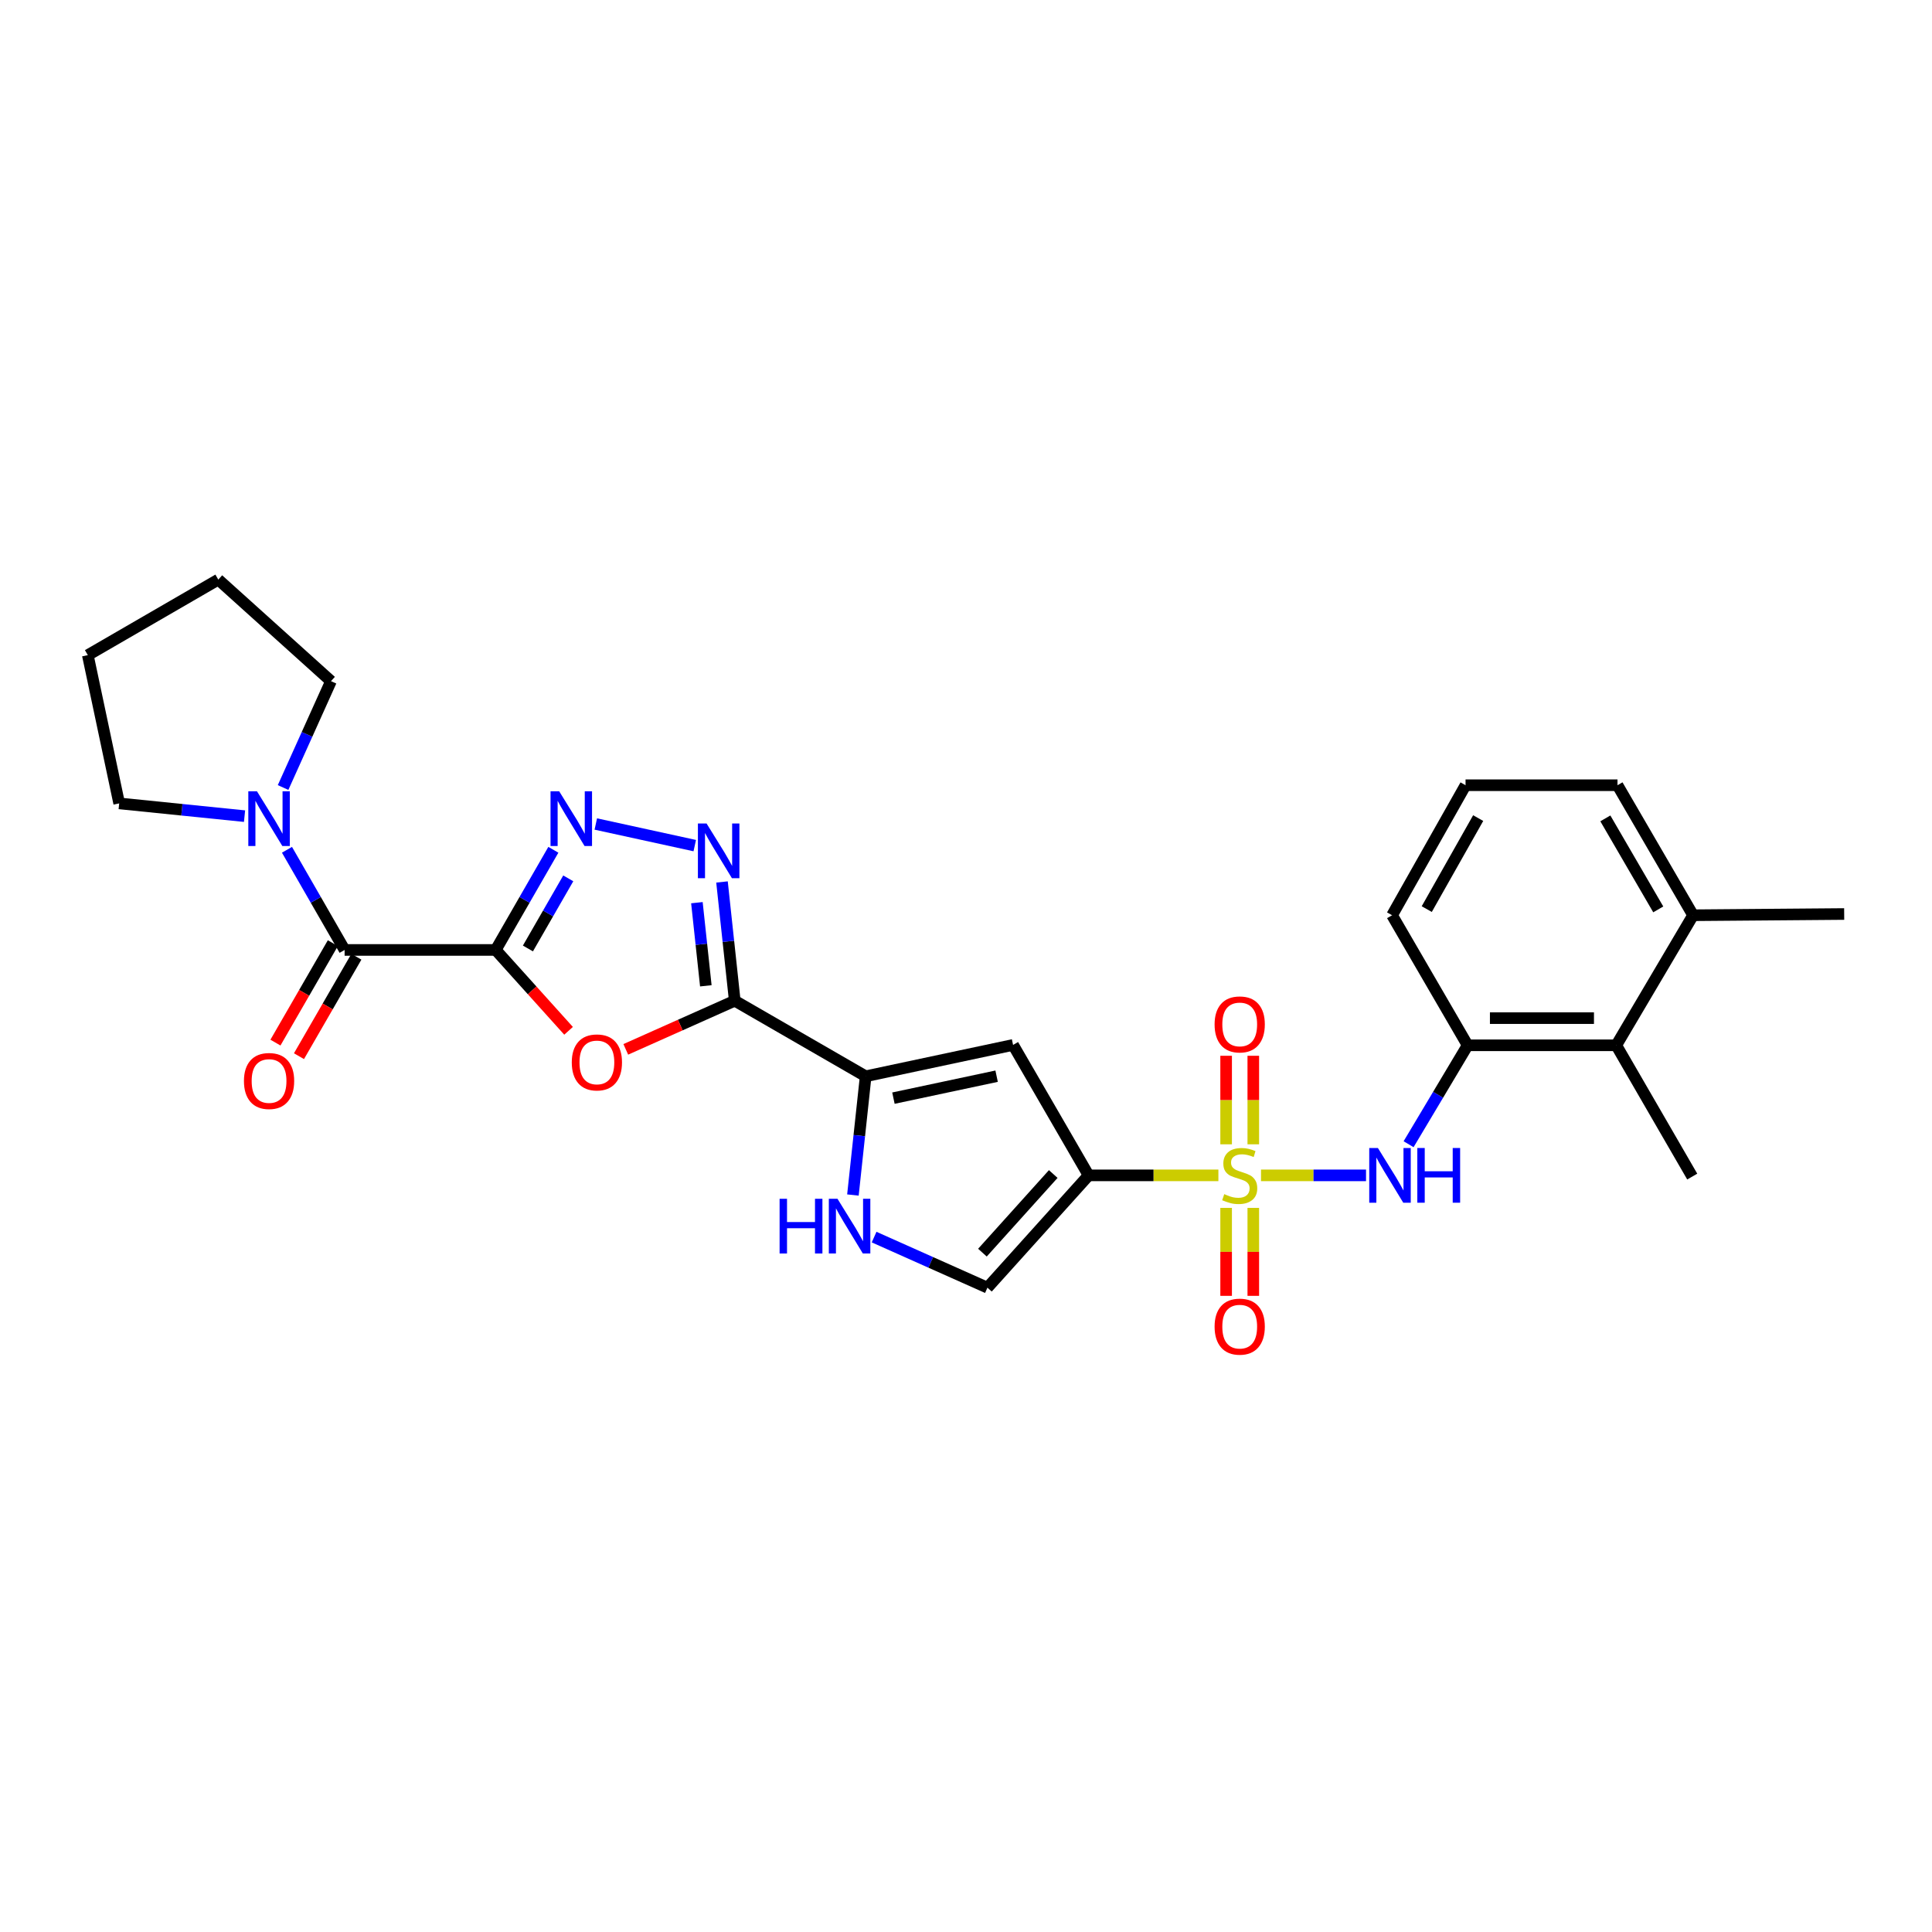 <?xml version='1.0' encoding='iso-8859-1'?>
<svg version='1.1' baseProfile='full'
              xmlns='http://www.w3.org/2000/svg'
                      xmlns:rdkit='http://www.rdkit.org/xml'
                      xmlns:xlink='http://www.w3.org/1999/xlink'
                  xml:space='preserve'
width='1000px' height='1000px' viewBox='0 0 1000 1000'>
<!-- END OF HEADER -->
<rect style='opacity:1.0;fill:#FFFFFF;stroke:none' width='1000' height='1000' x='0' y='0'> </rect>
<path class='bond-1' d='M 630.637,608.365 L 597.05,608.365' style='fill:none;fill-rule:evenodd;stroke:#CCCC00;stroke-width:6px;stroke-linecap:butt;stroke-linejoin:miter;stroke-opacity:1' />
<path class='bond-1' d='M 597.05,608.365 L 563.462,608.365' style='fill:none;fill-rule:evenodd;stroke:#000000;stroke-width:6px;stroke-linecap:butt;stroke-linejoin:miter;stroke-opacity:1' />
<path class='bond-9' d='M 652.697,608.365 L 679.875,608.365' style='fill:none;fill-rule:evenodd;stroke:#CCCC00;stroke-width:6px;stroke-linecap:butt;stroke-linejoin:miter;stroke-opacity:1' />
<path class='bond-9' d='M 679.875,608.365 L 707.052,608.365' style='fill:none;fill-rule:evenodd;stroke:#0000FF;stroke-width:6px;stroke-linecap:butt;stroke-linejoin:miter;stroke-opacity:1' />
<path class='bond-14' d='M 634.642,625.2 L 634.642,647.964' style='fill:none;fill-rule:evenodd;stroke:#CCCC00;stroke-width:6px;stroke-linecap:butt;stroke-linejoin:miter;stroke-opacity:1' />
<path class='bond-14' d='M 634.642,647.964 L 634.642,670.728' style='fill:none;fill-rule:evenodd;stroke:#FF0000;stroke-width:6px;stroke-linecap:butt;stroke-linejoin:miter;stroke-opacity:1' />
<path class='bond-14' d='M 648.703,625.2 L 648.703,647.964' style='fill:none;fill-rule:evenodd;stroke:#CCCC00;stroke-width:6px;stroke-linecap:butt;stroke-linejoin:miter;stroke-opacity:1' />
<path class='bond-14' d='M 648.703,647.964 L 648.703,670.728' style='fill:none;fill-rule:evenodd;stroke:#FF0000;stroke-width:6px;stroke-linecap:butt;stroke-linejoin:miter;stroke-opacity:1' />
<path class='bond-15' d='M 648.703,592.289 L 648.703,569.378' style='fill:none;fill-rule:evenodd;stroke:#CCCC00;stroke-width:6px;stroke-linecap:butt;stroke-linejoin:miter;stroke-opacity:1' />
<path class='bond-15' d='M 648.703,569.378 L 648.703,546.468' style='fill:none;fill-rule:evenodd;stroke:#FF0000;stroke-width:6px;stroke-linecap:butt;stroke-linejoin:miter;stroke-opacity:1' />
<path class='bond-15' d='M 634.642,592.289 L 634.642,569.378' style='fill:none;fill-rule:evenodd;stroke:#CCCC00;stroke-width:6px;stroke-linecap:butt;stroke-linejoin:miter;stroke-opacity:1' />
<path class='bond-15' d='M 634.642,569.378 L 634.642,546.468' style='fill:none;fill-rule:evenodd;stroke:#FF0000;stroke-width:6px;stroke-linecap:butt;stroke-linejoin:miter;stroke-opacity:1' />
<path class='bond-0' d='M 256.588,491.69 L 275.439,512.619' style='fill:none;fill-rule:evenodd;stroke:#000000;stroke-width:6px;stroke-linecap:butt;stroke-linejoin:miter;stroke-opacity:1' />
<path class='bond-0' d='M 275.439,512.619 L 294.29,533.548' style='fill:none;fill-rule:evenodd;stroke:#FF0000;stroke-width:6px;stroke-linecap:butt;stroke-linejoin:miter;stroke-opacity:1' />
<path class='bond-8' d='M 256.588,491.69 L 178.37,491.69' style='fill:none;fill-rule:evenodd;stroke:#000000;stroke-width:6px;stroke-linecap:butt;stroke-linejoin:miter;stroke-opacity:1' />
<path class='bond-30' d='M 256.588,491.69 L 271.503,465.769' style='fill:none;fill-rule:evenodd;stroke:#000000;stroke-width:6px;stroke-linecap:butt;stroke-linejoin:miter;stroke-opacity:1' />
<path class='bond-30' d='M 271.503,465.769 L 286.418,439.848' style='fill:none;fill-rule:evenodd;stroke:#0000FF;stroke-width:6px;stroke-linecap:butt;stroke-linejoin:miter;stroke-opacity:1' />
<path class='bond-30' d='M 273.25,490.926 L 283.691,472.782' style='fill:none;fill-rule:evenodd;stroke:#000000;stroke-width:6px;stroke-linecap:butt;stroke-linejoin:miter;stroke-opacity:1' />
<path class='bond-30' d='M 283.691,472.782 L 294.131,454.637' style='fill:none;fill-rule:evenodd;stroke:#0000FF;stroke-width:6px;stroke-linecap:butt;stroke-linejoin:miter;stroke-opacity:1' />
<path class='bond-7' d='M 563.462,608.365 L 524.365,540.848' style='fill:none;fill-rule:evenodd;stroke:#000000;stroke-width:6px;stroke-linecap:butt;stroke-linejoin:miter;stroke-opacity:1' />
<path class='bond-11' d='M 563.462,608.365 L 511.093,666.499' style='fill:none;fill-rule:evenodd;stroke:#000000;stroke-width:6px;stroke-linecap:butt;stroke-linejoin:miter;stroke-opacity:1' />
<path class='bond-11' d='M 545.159,607.674 L 508.501,648.368' style='fill:none;fill-rule:evenodd;stroke:#000000;stroke-width:6px;stroke-linecap:butt;stroke-linejoin:miter;stroke-opacity:1' />
<path class='bond-2' d='M 380.31,517.976 L 448.068,557.081' style='fill:none;fill-rule:evenodd;stroke:#000000;stroke-width:6px;stroke-linecap:butt;stroke-linejoin:miter;stroke-opacity:1' />
<path class='bond-3' d='M 380.31,517.976 L 352.107,530.563' style='fill:none;fill-rule:evenodd;stroke:#000000;stroke-width:6px;stroke-linecap:butt;stroke-linejoin:miter;stroke-opacity:1' />
<path class='bond-3' d='M 352.107,530.563 L 323.904,543.15' style='fill:none;fill-rule:evenodd;stroke:#FF0000;stroke-width:6px;stroke-linecap:butt;stroke-linejoin:miter;stroke-opacity:1' />
<path class='bond-5' d='M 380.31,517.976 L 377.007,487.238' style='fill:none;fill-rule:evenodd;stroke:#000000;stroke-width:6px;stroke-linecap:butt;stroke-linejoin:miter;stroke-opacity:1' />
<path class='bond-5' d='M 377.007,487.238 L 373.705,456.501' style='fill:none;fill-rule:evenodd;stroke:#0000FF;stroke-width:6px;stroke-linecap:butt;stroke-linejoin:miter;stroke-opacity:1' />
<path class='bond-5' d='M 365.338,510.257 L 363.027,488.74' style='fill:none;fill-rule:evenodd;stroke:#000000;stroke-width:6px;stroke-linecap:butt;stroke-linejoin:miter;stroke-opacity:1' />
<path class='bond-5' d='M 363.027,488.74 L 360.715,467.224' style='fill:none;fill-rule:evenodd;stroke:#0000FF;stroke-width:6px;stroke-linecap:butt;stroke-linejoin:miter;stroke-opacity:1' />
<path class='bond-4' d='M 308.386,426.5 L 359.607,437.689' style='fill:none;fill-rule:evenodd;stroke:#0000FF;stroke-width:6px;stroke-linecap:butt;stroke-linejoin:miter;stroke-opacity:1' />
<path class='bond-6' d='M 448.068,557.081 L 524.365,540.848' style='fill:none;fill-rule:evenodd;stroke:#000000;stroke-width:6px;stroke-linecap:butt;stroke-linejoin:miter;stroke-opacity:1' />
<path class='bond-6' d='M 462.439,568.399 L 515.846,557.036' style='fill:none;fill-rule:evenodd;stroke:#000000;stroke-width:6px;stroke-linecap:butt;stroke-linejoin:miter;stroke-opacity:1' />
<path class='bond-28' d='M 448.068,557.081 L 444.769,587.811' style='fill:none;fill-rule:evenodd;stroke:#000000;stroke-width:6px;stroke-linecap:butt;stroke-linejoin:miter;stroke-opacity:1' />
<path class='bond-28' d='M 444.769,587.811 L 441.47,618.541' style='fill:none;fill-rule:evenodd;stroke:#0000FF;stroke-width:6px;stroke-linecap:butt;stroke-linejoin:miter;stroke-opacity:1' />
<path class='bond-12' d='M 178.37,491.69 L 163.455,465.769' style='fill:none;fill-rule:evenodd;stroke:#000000;stroke-width:6px;stroke-linecap:butt;stroke-linejoin:miter;stroke-opacity:1' />
<path class='bond-12' d='M 163.455,465.769 L 148.541,439.848' style='fill:none;fill-rule:evenodd;stroke:#0000FF;stroke-width:6px;stroke-linecap:butt;stroke-linejoin:miter;stroke-opacity:1' />
<path class='bond-17' d='M 172.281,488.175 L 157.426,513.912' style='fill:none;fill-rule:evenodd;stroke:#000000;stroke-width:6px;stroke-linecap:butt;stroke-linejoin:miter;stroke-opacity:1' />
<path class='bond-17' d='M 157.426,513.912 L 142.57,539.65' style='fill:none;fill-rule:evenodd;stroke:#FF0000;stroke-width:6px;stroke-linecap:butt;stroke-linejoin:miter;stroke-opacity:1' />
<path class='bond-17' d='M 184.459,495.204 L 169.604,520.942' style='fill:none;fill-rule:evenodd;stroke:#000000;stroke-width:6px;stroke-linecap:butt;stroke-linejoin:miter;stroke-opacity:1' />
<path class='bond-17' d='M 169.604,520.942 L 154.748,546.679' style='fill:none;fill-rule:evenodd;stroke:#FF0000;stroke-width:6px;stroke-linecap:butt;stroke-linejoin:miter;stroke-opacity:1' />
<path class='bond-13' d='M 729.083,592.245 L 744.364,566.644' style='fill:none;fill-rule:evenodd;stroke:#0000FF;stroke-width:6px;stroke-linecap:butt;stroke-linejoin:miter;stroke-opacity:1' />
<path class='bond-13' d='M 744.364,566.644 L 759.644,541.044' style='fill:none;fill-rule:evenodd;stroke:#000000;stroke-width:6px;stroke-linecap:butt;stroke-linejoin:miter;stroke-opacity:1' />
<path class='bond-10' d='M 452.434,640.317 L 481.763,653.408' style='fill:none;fill-rule:evenodd;stroke:#0000FF;stroke-width:6px;stroke-linecap:butt;stroke-linejoin:miter;stroke-opacity:1' />
<path class='bond-10' d='M 481.763,653.408 L 511.093,666.499' style='fill:none;fill-rule:evenodd;stroke:#000000;stroke-width:6px;stroke-linecap:butt;stroke-linejoin:miter;stroke-opacity:1' />
<path class='bond-19' d='M 146.523,407.617 L 158.923,380.09' style='fill:none;fill-rule:evenodd;stroke:#0000FF;stroke-width:6px;stroke-linecap:butt;stroke-linejoin:miter;stroke-opacity:1' />
<path class='bond-19' d='M 158.923,380.09 L 171.324,352.564' style='fill:none;fill-rule:evenodd;stroke:#000000;stroke-width:6px;stroke-linecap:butt;stroke-linejoin:miter;stroke-opacity:1' />
<path class='bond-20' d='M 126.575,422.436 L 94.131,419.133' style='fill:none;fill-rule:evenodd;stroke:#0000FF;stroke-width:6px;stroke-linecap:butt;stroke-linejoin:miter;stroke-opacity:1' />
<path class='bond-20' d='M 94.131,419.133 L 61.687,415.83' style='fill:none;fill-rule:evenodd;stroke:#000000;stroke-width:6px;stroke-linecap:butt;stroke-linejoin:miter;stroke-opacity:1' />
<path class='bond-16' d='M 759.644,541.044 L 836.574,541.044' style='fill:none;fill-rule:evenodd;stroke:#000000;stroke-width:6px;stroke-linecap:butt;stroke-linejoin:miter;stroke-opacity:1' />
<path class='bond-16' d='M 771.184,526.983 L 825.034,526.983' style='fill:none;fill-rule:evenodd;stroke:#000000;stroke-width:6px;stroke-linecap:butt;stroke-linejoin:miter;stroke-opacity:1' />
<path class='bond-21' d='M 759.644,541.044 L 720.539,473.73' style='fill:none;fill-rule:evenodd;stroke:#000000;stroke-width:6px;stroke-linecap:butt;stroke-linejoin:miter;stroke-opacity:1' />
<path class='bond-18' d='M 836.574,541.044 L 876.335,473.73' style='fill:none;fill-rule:evenodd;stroke:#000000;stroke-width:6px;stroke-linecap:butt;stroke-linejoin:miter;stroke-opacity:1' />
<path class='bond-23' d='M 836.574,541.044 L 875.898,608.997' style='fill:none;fill-rule:evenodd;stroke:#000000;stroke-width:6px;stroke-linecap:butt;stroke-linejoin:miter;stroke-opacity:1' />
<path class='bond-25' d='M 876.335,473.73 L 954.545,473.09' style='fill:none;fill-rule:evenodd;stroke:#000000;stroke-width:6px;stroke-linecap:butt;stroke-linejoin:miter;stroke-opacity:1' />
<path class='bond-29' d='M 876.335,473.73 L 837.214,406.433' style='fill:none;fill-rule:evenodd;stroke:#000000;stroke-width:6px;stroke-linecap:butt;stroke-linejoin:miter;stroke-opacity:1' />
<path class='bond-29' d='M 858.311,470.702 L 830.926,423.594' style='fill:none;fill-rule:evenodd;stroke:#000000;stroke-width:6px;stroke-linecap:butt;stroke-linejoin:miter;stroke-opacity:1' />
<path class='bond-27' d='M 171.324,352.564 L 112.986,299.999' style='fill:none;fill-rule:evenodd;stroke:#000000;stroke-width:6px;stroke-linecap:butt;stroke-linejoin:miter;stroke-opacity:1' />
<path class='bond-26' d='M 61.687,415.83 L 45.455,339.104' style='fill:none;fill-rule:evenodd;stroke:#000000;stroke-width:6px;stroke-linecap:butt;stroke-linejoin:miter;stroke-opacity:1' />
<path class='bond-22' d='M 720.539,473.73 L 758.566,406.433' style='fill:none;fill-rule:evenodd;stroke:#000000;stroke-width:6px;stroke-linecap:butt;stroke-linejoin:miter;stroke-opacity:1' />
<path class='bond-22' d='M 738.485,470.553 L 765.104,423.445' style='fill:none;fill-rule:evenodd;stroke:#000000;stroke-width:6px;stroke-linecap:butt;stroke-linejoin:miter;stroke-opacity:1' />
<path class='bond-24' d='M 758.566,406.433 L 837.214,406.433' style='fill:none;fill-rule:evenodd;stroke:#000000;stroke-width:6px;stroke-linecap:butt;stroke-linejoin:miter;stroke-opacity:1' />
<path class='bond-31' d='M 45.455,339.104 L 112.986,299.999' style='fill:none;fill-rule:evenodd;stroke:#000000;stroke-width:6px;stroke-linecap:butt;stroke-linejoin:miter;stroke-opacity:1' />
<path  class='atom-0' d='M 633.672 618.085
Q 633.992 618.205, 635.312 618.765
Q 636.632 619.325, 638.072 619.685
Q 639.552 620.005, 640.992 620.005
Q 643.672 620.005, 645.232 618.725
Q 646.792 617.405, 646.792 615.125
Q 646.792 613.565, 645.992 612.605
Q 645.232 611.645, 644.032 611.125
Q 642.832 610.605, 640.832 610.005
Q 638.312 609.245, 636.792 608.525
Q 635.312 607.805, 634.232 606.285
Q 633.192 604.765, 633.192 602.205
Q 633.192 598.645, 635.592 596.445
Q 638.032 594.245, 642.832 594.245
Q 646.112 594.245, 649.832 595.805
L 648.912 598.885
Q 645.512 597.485, 642.952 597.485
Q 640.192 597.485, 638.672 598.645
Q 637.152 599.765, 637.192 601.725
Q 637.192 603.245, 637.952 604.165
Q 638.752 605.085, 639.872 605.605
Q 641.032 606.125, 642.952 606.725
Q 645.512 607.525, 647.032 608.325
Q 648.552 609.125, 649.632 610.765
Q 650.752 612.365, 650.752 615.125
Q 650.752 619.045, 648.112 621.165
Q 645.512 623.245, 641.152 623.245
Q 638.632 623.245, 636.712 622.685
Q 634.832 622.165, 632.592 621.245
L 633.672 618.085
' fill='#CCCC00'/>
<path  class='atom-4' d='M 295.95 549.904
Q 295.95 543.104, 299.31 539.304
Q 302.67 535.504, 308.95 535.504
Q 315.23 535.504, 318.59 539.304
Q 321.95 543.104, 321.95 549.904
Q 321.95 556.784, 318.55 560.704
Q 315.15 564.584, 308.95 564.584
Q 302.71 564.584, 299.31 560.704
Q 295.95 556.824, 295.95 549.904
M 308.95 561.384
Q 313.27 561.384, 315.59 558.504
Q 317.95 555.584, 317.95 549.904
Q 317.95 544.344, 315.59 541.544
Q 313.27 538.704, 308.95 538.704
Q 304.63 538.704, 302.27 541.504
Q 299.95 544.304, 299.95 549.904
Q 299.95 555.624, 302.27 558.504
Q 304.63 561.384, 308.95 561.384
' fill='#FF0000'/>
<path  class='atom-5' d='M 289.434 409.568
L 298.714 424.568
Q 299.634 426.048, 301.114 428.728
Q 302.594 431.408, 302.674 431.568
L 302.674 409.568
L 306.434 409.568
L 306.434 437.888
L 302.554 437.888
L 292.594 421.488
Q 291.434 419.568, 290.194 417.368
Q 288.994 415.168, 288.634 414.488
L 288.634 437.888
L 284.954 437.888
L 284.954 409.568
L 289.434 409.568
' fill='#0000FF'/>
<path  class='atom-6' d='M 365.715 426.23
L 374.995 441.23
Q 375.915 442.71, 377.395 445.39
Q 378.875 448.07, 378.955 448.23
L 378.955 426.23
L 382.715 426.23
L 382.715 454.55
L 378.835 454.55
L 368.875 438.15
Q 367.715 436.23, 366.475 434.03
Q 365.275 431.83, 364.915 431.15
L 364.915 454.55
L 361.235 454.55
L 361.235 426.23
L 365.715 426.23
' fill='#0000FF'/>
<path  class='atom-10' d='M 713.201 594.205
L 722.481 609.205
Q 723.401 610.685, 724.881 613.365
Q 726.361 616.045, 726.441 616.205
L 726.441 594.205
L 730.201 594.205
L 730.201 622.525
L 726.321 622.525
L 716.361 606.125
Q 715.201 604.205, 713.961 602.005
Q 712.761 599.805, 712.401 599.125
L 712.401 622.525
L 708.721 622.525
L 708.721 594.205
L 713.201 594.205
' fill='#0000FF'/>
<path  class='atom-10' d='M 733.601 594.205
L 737.441 594.205
L 737.441 606.245
L 751.921 606.245
L 751.921 594.205
L 755.761 594.205
L 755.761 622.525
L 751.921 622.525
L 751.921 609.445
L 737.441 609.445
L 737.441 622.525
L 733.601 622.525
L 733.601 594.205
' fill='#0000FF'/>
<path  class='atom-11' d='M 403.521 620.491
L 407.361 620.491
L 407.361 632.531
L 421.841 632.531
L 421.841 620.491
L 425.681 620.491
L 425.681 648.811
L 421.841 648.811
L 421.841 635.731
L 407.361 635.731
L 407.361 648.811
L 403.521 648.811
L 403.521 620.491
' fill='#0000FF'/>
<path  class='atom-11' d='M 433.481 620.491
L 442.761 635.491
Q 443.681 636.971, 445.161 639.651
Q 446.641 642.331, 446.721 642.491
L 446.721 620.491
L 450.481 620.491
L 450.481 648.811
L 446.601 648.811
L 436.641 632.411
Q 435.481 630.491, 434.241 628.291
Q 433.041 626.091, 432.681 625.411
L 432.681 648.811
L 429.001 648.811
L 429.001 620.491
L 433.481 620.491
' fill='#0000FF'/>
<path  class='atom-13' d='M 133.005 409.568
L 142.285 424.568
Q 143.205 426.048, 144.685 428.728
Q 146.165 431.408, 146.245 431.568
L 146.245 409.568
L 150.005 409.568
L 150.005 437.888
L 146.125 437.888
L 136.165 421.488
Q 135.005 419.568, 133.765 417.368
Q 132.565 415.168, 132.205 414.488
L 132.205 437.888
L 128.525 437.888
L 128.525 409.568
L 133.005 409.568
' fill='#0000FF'/>
<path  class='atom-15' d='M 628.672 686.663
Q 628.672 679.863, 632.032 676.063
Q 635.392 672.263, 641.672 672.263
Q 647.952 672.263, 651.312 676.063
Q 654.672 679.863, 654.672 686.663
Q 654.672 693.543, 651.272 697.463
Q 647.872 701.343, 641.672 701.343
Q 635.432 701.343, 632.032 697.463
Q 628.672 693.583, 628.672 686.663
M 641.672 698.143
Q 645.992 698.143, 648.312 695.263
Q 650.672 692.343, 650.672 686.663
Q 650.672 681.103, 648.312 678.303
Q 645.992 675.463, 641.672 675.463
Q 637.352 675.463, 634.992 678.263
Q 632.672 681.063, 632.672 686.663
Q 632.672 692.383, 634.992 695.263
Q 637.352 698.143, 641.672 698.143
' fill='#FF0000'/>
<path  class='atom-16' d='M 628.672 530.234
Q 628.672 523.434, 632.032 519.634
Q 635.392 515.834, 641.672 515.834
Q 647.952 515.834, 651.312 519.634
Q 654.672 523.434, 654.672 530.234
Q 654.672 537.114, 651.272 541.034
Q 647.872 544.914, 641.672 544.914
Q 635.432 544.914, 632.032 541.034
Q 628.672 537.154, 628.672 530.234
M 641.672 541.714
Q 645.992 541.714, 648.312 538.834
Q 650.672 535.914, 650.672 530.234
Q 650.672 524.674, 648.312 521.874
Q 645.992 519.034, 641.672 519.034
Q 637.352 519.034, 634.992 521.834
Q 632.672 524.634, 632.672 530.234
Q 632.672 535.954, 634.992 538.834
Q 637.352 541.714, 641.672 541.714
' fill='#FF0000'/>
<path  class='atom-18' d='M 126.265 559.52
Q 126.265 552.72, 129.625 548.92
Q 132.985 545.12, 139.265 545.12
Q 145.545 545.12, 148.905 548.92
Q 152.265 552.72, 152.265 559.52
Q 152.265 566.4, 148.865 570.32
Q 145.465 574.2, 139.265 574.2
Q 133.025 574.2, 129.625 570.32
Q 126.265 566.44, 126.265 559.52
M 139.265 571
Q 143.585 571, 145.905 568.12
Q 148.265 565.2, 148.265 559.52
Q 148.265 553.96, 145.905 551.16
Q 143.585 548.32, 139.265 548.32
Q 134.945 548.32, 132.585 551.12
Q 130.265 553.92, 130.265 559.52
Q 130.265 565.24, 132.585 568.12
Q 134.945 571, 139.265 571
' fill='#FF0000'/>
</svg>
